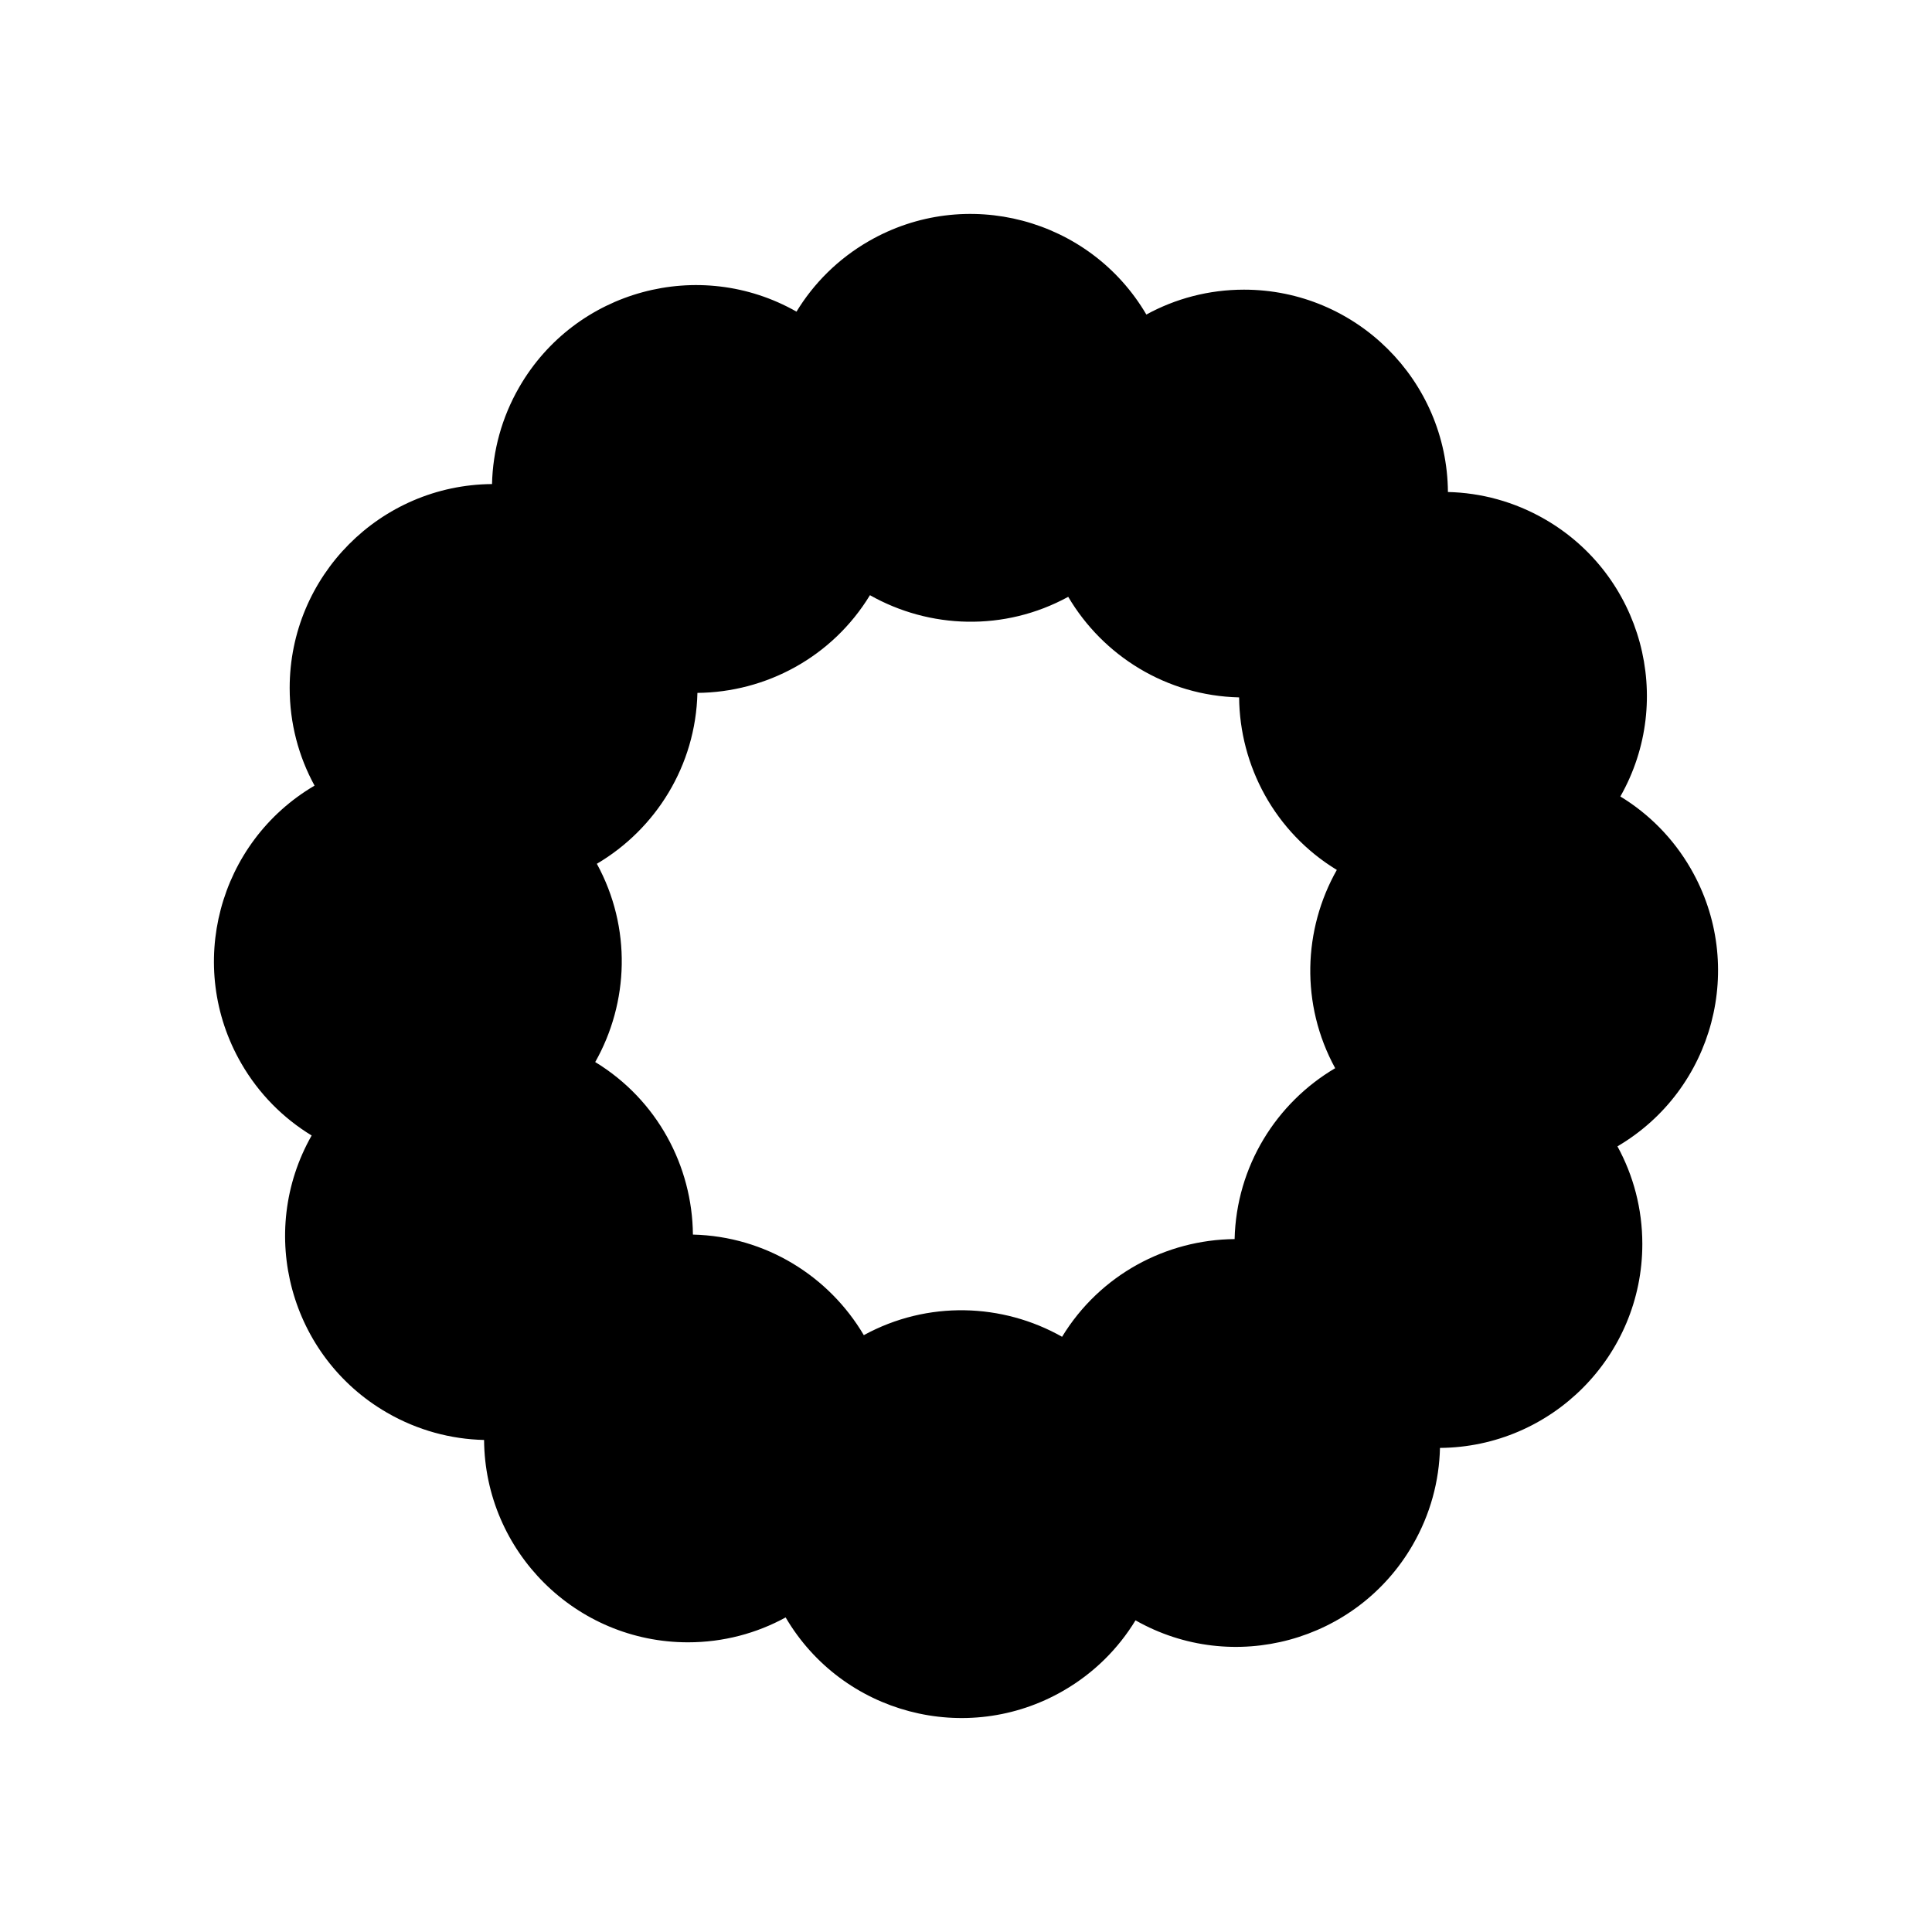 <?xml version="1.0" encoding="UTF-8"?>
<!-- Uploaded to: ICON Repo, www.iconrepo.com, Generator: ICON Repo Mixer Tools -->
<svg fill="#000000" width="800px" height="800px" version="1.1" viewBox="144 144 512 512" xmlns="http://www.w3.org/2000/svg">
 <path d="m227.36 352.2c-4.207-7.688-6.594-16.512-6.594-25.879 0-29.691 23.992-53.816 53.625-54.039 0.203-8.758 2.539-17.594 7.227-25.711 14.844-25.711 47.688-34.613 73.461-19.984 4.555-7.481 10.992-13.965 19.113-18.652 25.711-14.844 58.598-6.133 73.605 19.422 7.688-4.207 16.512-6.594 25.879-6.594 29.691 0 53.816 23.992 54.039 53.625 8.758 0.203 17.594 2.539 25.711 7.227 25.711 14.844 34.613 47.688 19.984 73.461 7.481 4.555 13.965 10.992 18.652 19.113 14.844 25.711 6.133 58.598-19.422 73.605 4.207 7.688 6.594 16.512 6.594 25.879 0 29.691-23.992 53.816-53.625 54.039-0.203 8.758-2.539 17.594-7.227 25.711-14.844 25.711-47.688 34.613-73.461 19.984-4.555 7.481-10.992 13.965-19.113 18.652-25.711 14.844-58.598 6.133-73.605-19.422-7.688 4.207-16.512 6.594-25.879 6.594-29.691 0-53.816-23.992-54.039-53.625-8.758-0.203-17.594-2.539-25.711-7.227-25.711-14.844-34.613-47.688-19.984-73.461-7.481-4.555-13.965-10.992-18.652-19.113-14.844-25.711-6.133-58.598 19.422-73.605zm74.812 20.711c9.25 16.934 8.48 36.781-0.434 52.543 16.473 10.039 25.734 27.613 25.891 45.723 19.289 0.457 36.094 11.047 45.289 26.652 16.934-9.25 36.781-8.48 52.543 0.434 10.039-16.473 27.613-25.734 45.723-25.891 0.457-19.289 11.047-36.094 26.652-45.289-9.25-16.934-8.48-36.781 0.434-52.543-16.473-10.039-25.734-27.613-25.891-45.723-19.289-0.457-36.094-11.047-45.289-26.652-16.934 9.25-36.781 8.48-52.543-0.434-10.039 16.473-27.613 25.734-45.723 25.891-0.457 19.289-11.047 36.094-26.652 45.289z" fill-rule="evenodd"/>
</svg>
